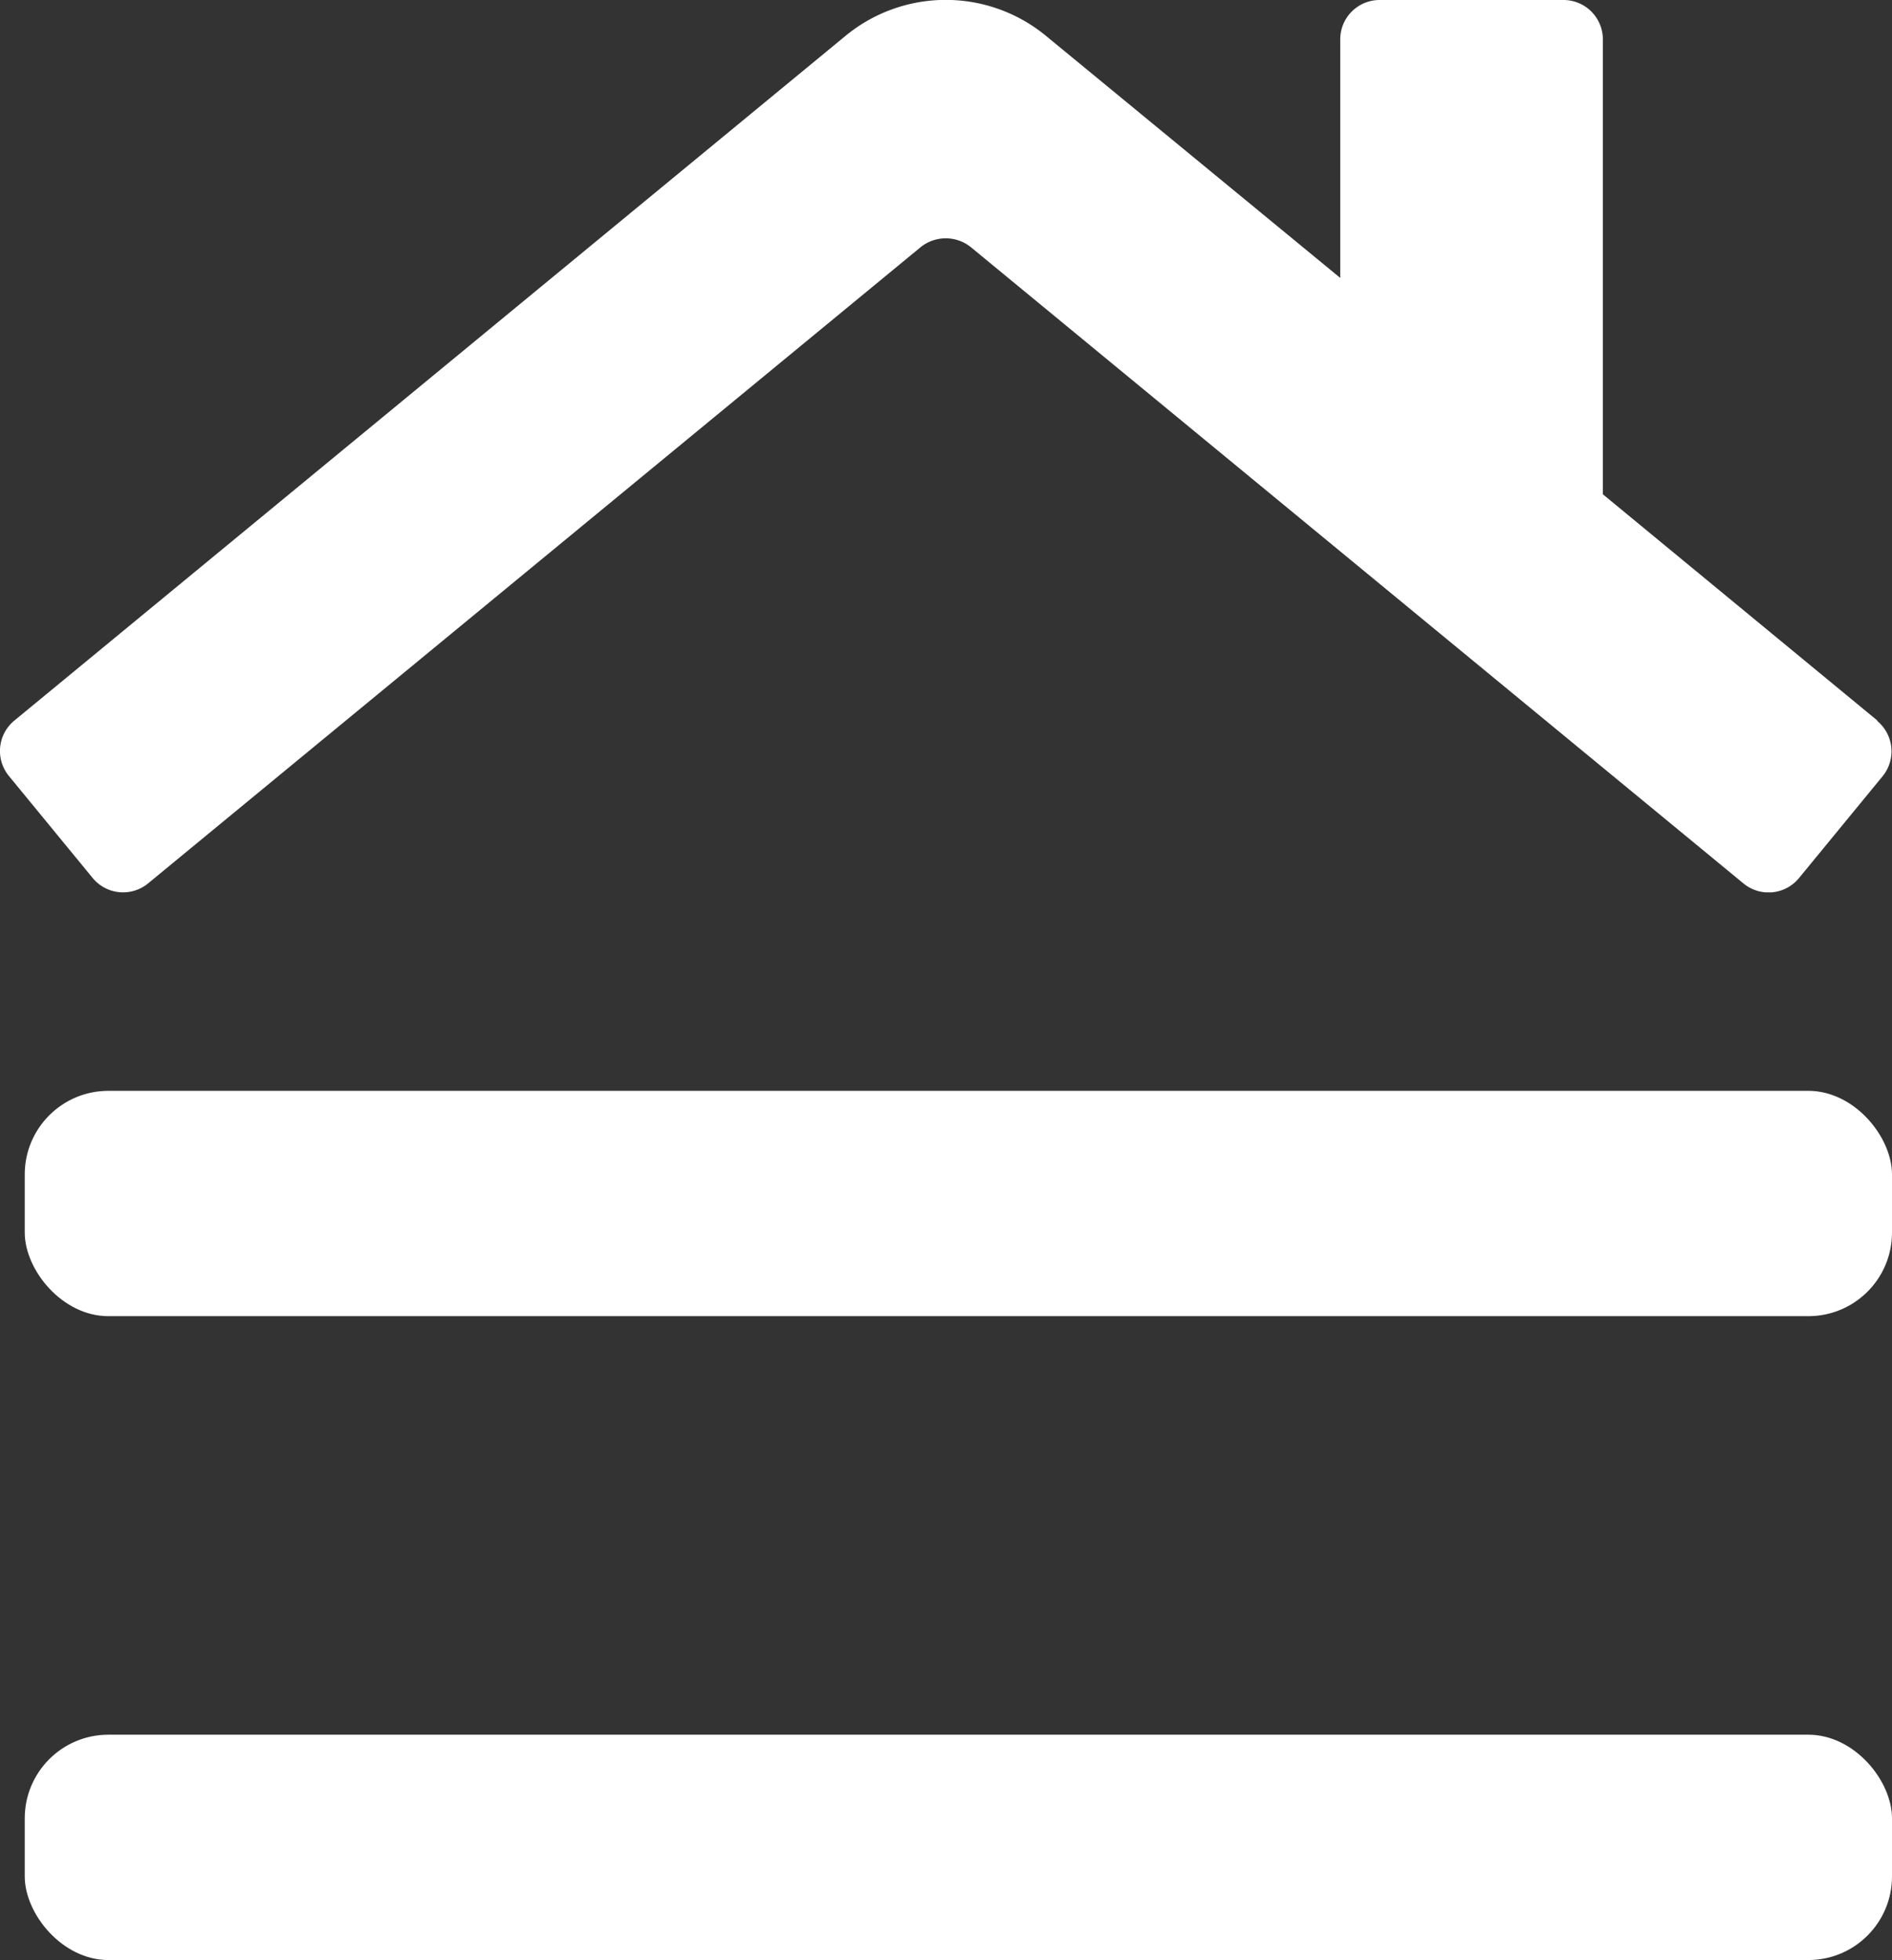 <svg xmlns="http://www.w3.org/2000/svg" xmlns:xlink="http://www.w3.org/1999/xlink" width="22.628" height="23.443" viewBox="0 0 22.628 23.443"><rect x="0" y="0" width="22.628" height="23.443" fill="#333333" stroke="none"/><defs><clipPath id="a"><rect width="22.627" height="10.673" fill="#fff"/></clipPath></defs><g transform="translate(-1101.616 -3739.057)"><rect width="22.332" height="2.695" rx="1" transform="translate(1101.912 3759.805)" fill="#fff"/><rect width="22.332" height="2.695" rx="1" transform="translate(1101.912 3752.104)" fill="#fff"/><g transform="translate(1101.616 3739.057)"><g clip-path="url(#a)"><path d="M22.454,8.619,19.17,5.912V.471A.471.471,0,0,0,18.7,0H16.5a.471.471,0,0,0-.471.471V3.324L12.511.43a1.885,1.885,0,0,0-2.4,0L.171,8.619a.471.471,0,0,0-.063.664h0l1,1.218a.471.471,0,0,0,.663.065h0l9.24-7.61a.479.479,0,0,1,.6,0l9.24,7.61a.471.471,0,0,0,.664-.063h0l1-1.218a.471.471,0,0,0-.065-.663l0,0" transform="translate(0)" fill="#fff"/></g></g></g></svg>